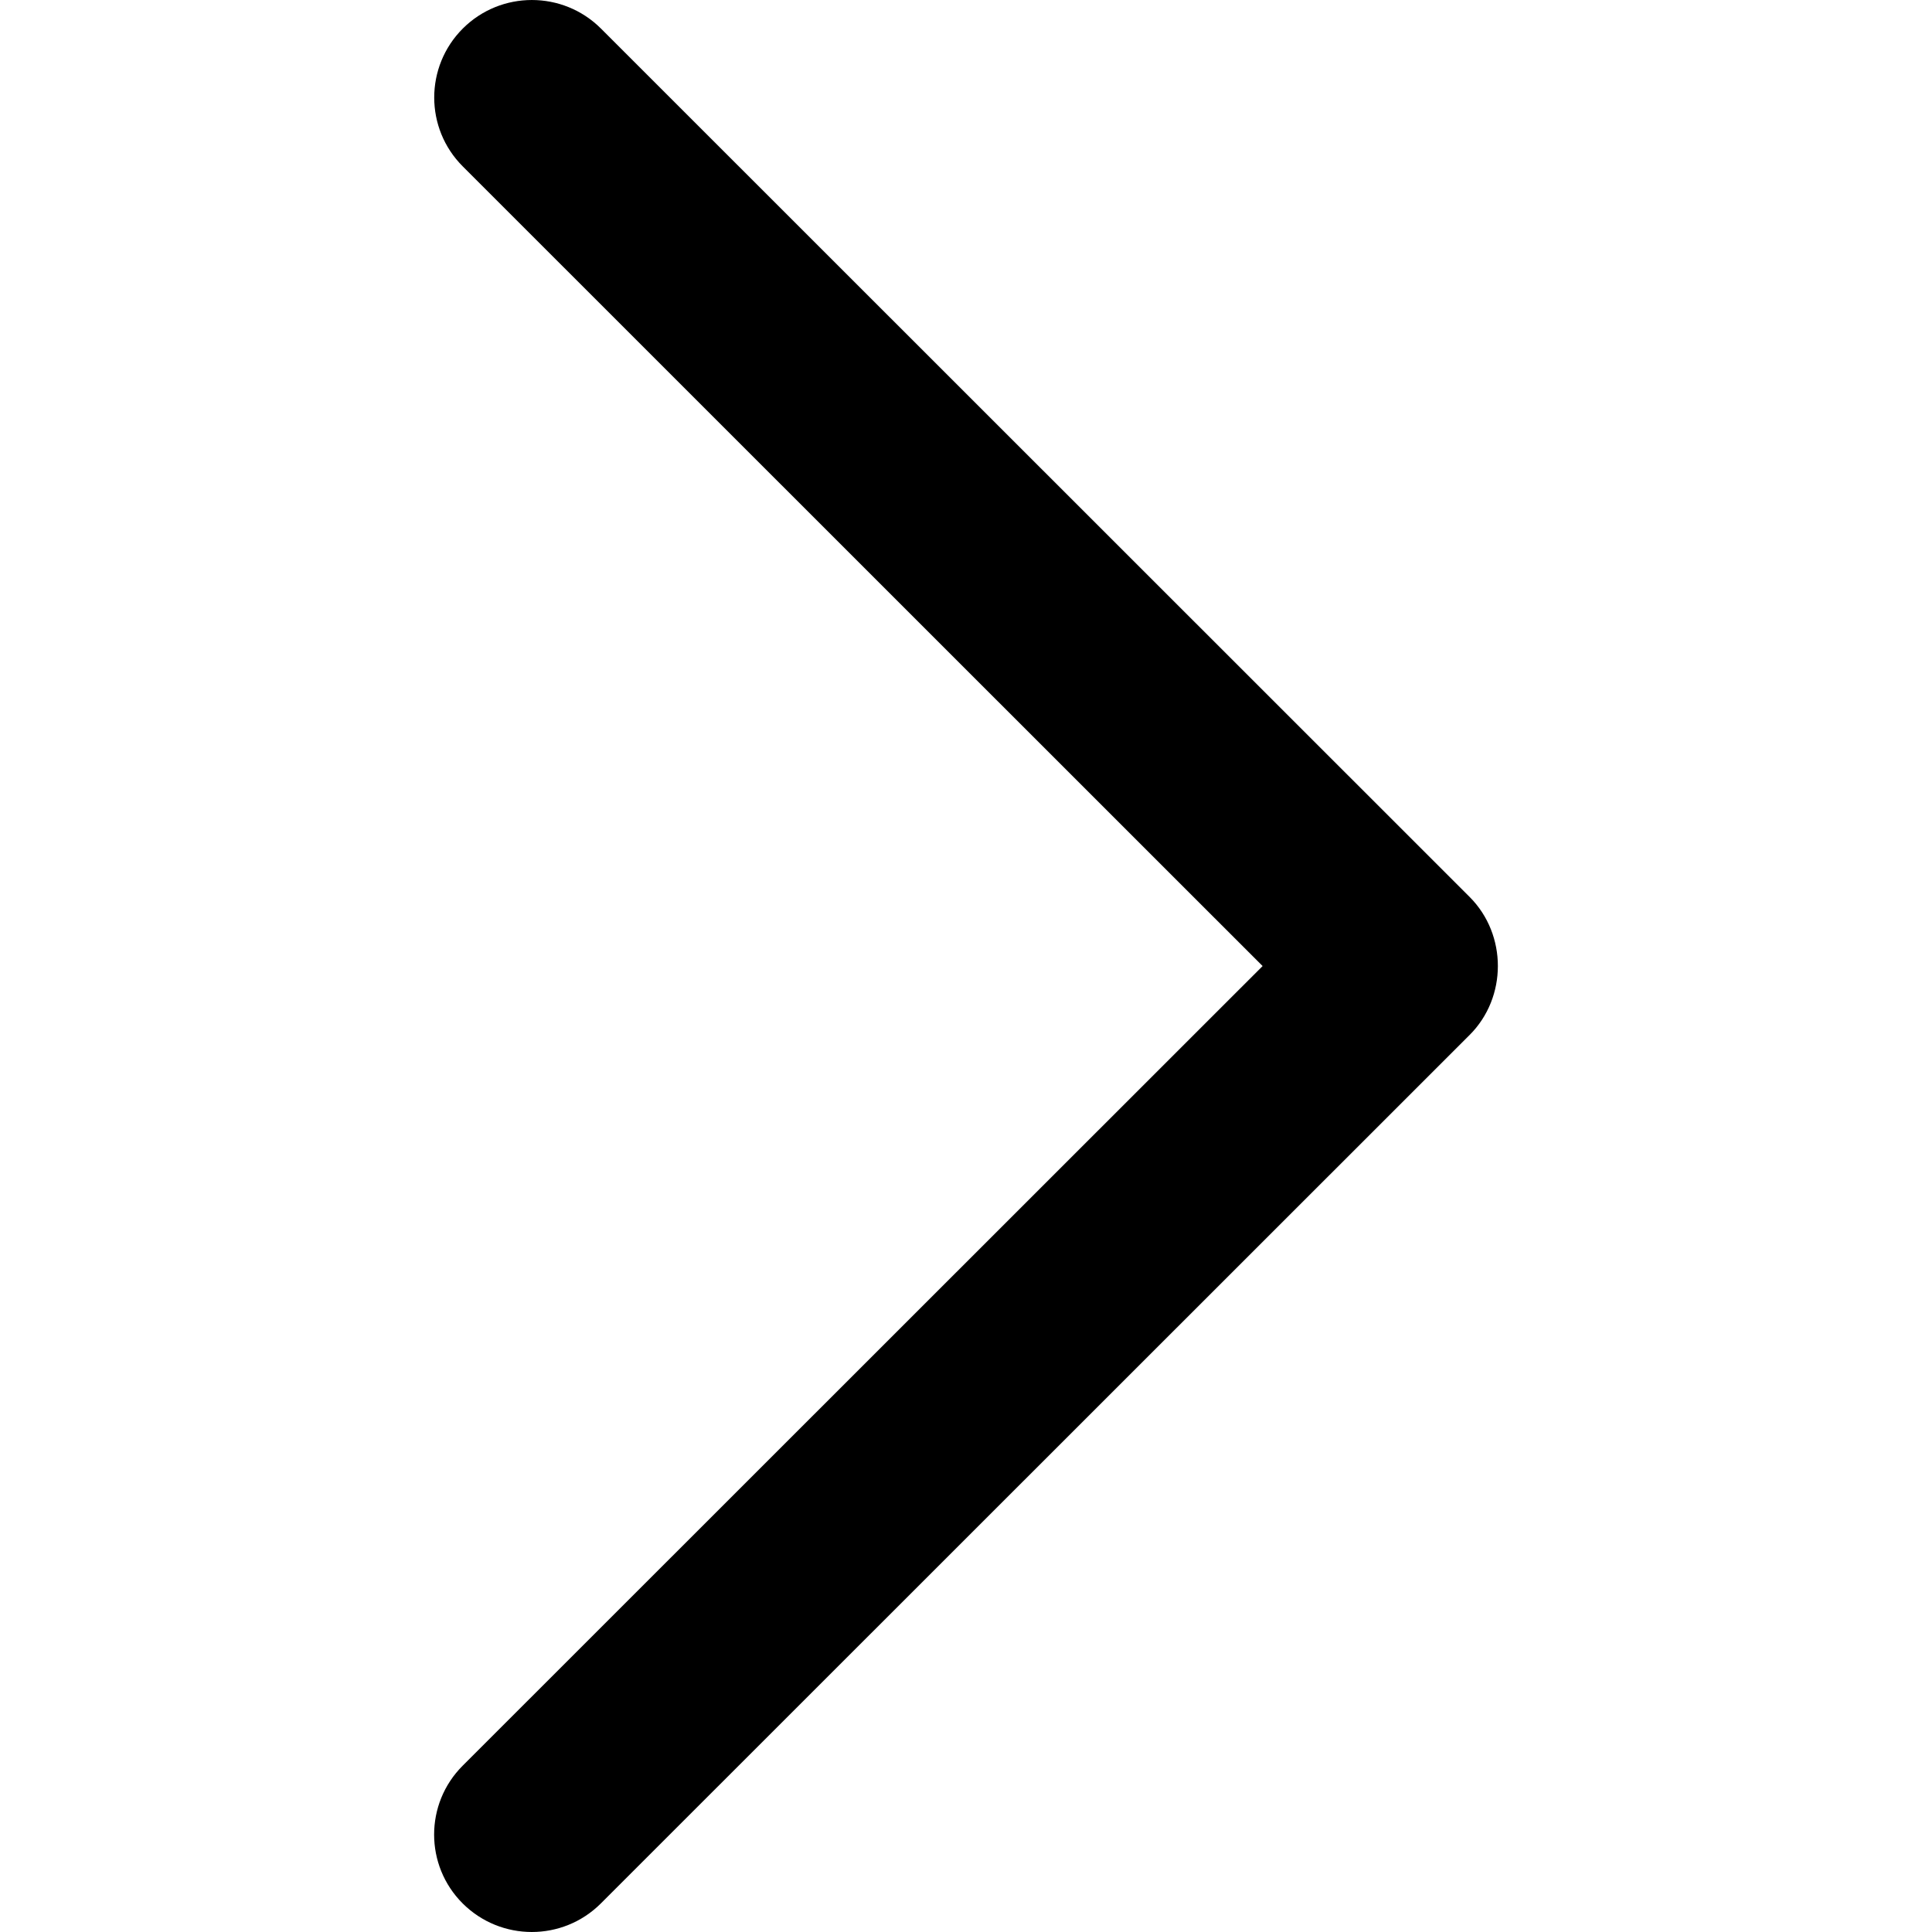 <?xml version="1.0" encoding="UTF-8" standalone="no"?>
<!-- Generator: Adobe Illustrator 19.0.0, SVG Export Plug-In . SVG Version: 6.00 Build 0)  -->

<svg
   xmlns:dc="http://purl.org/dc/elements/1.1/"
   xmlns:cc="http://creativecommons.org/ns#"
   xmlns:rdf="http://www.w3.org/1999/02/22-rdf-syntax-ns#"
   xmlns:svg="http://www.w3.org/2000/svg"
   xmlns="http://www.w3.org/2000/svg"
   xmlns:sodipodi="http://sodipodi.sourceforge.net/DTD/sodipodi-0.dtd"
   xmlns:inkscape="http://www.inkscape.org/namespaces/inkscape"
   version="1.1"
   id="Capa_1"
   x="0px"
   y="0px"
   viewBox="0 0 240.823 240.823"
   style="enable-background:new 0 0 240.823 240.823;"
   xml:space="preserve"
   sodipodi:docname="next.svg"
   inkscape:version="0.92.3 (2405546, 2018-03-11)"><defs
   id="defs58" /><sodipodi:namedview
   pagecolor="#ffffff"
   bordercolor="#666666"
   borderopacity="1"
   objecttolerance="10"
   gridtolerance="10"
   guidetolerance="10"
   inkscape:pageopacity="0"
   inkscape:pageshadow="2"
   inkscape:window-width="1920"
   inkscape:window-height="1057"
   id="namedview56"
   showgrid="false"
   inkscape:zoom="3.6873555"
   inkscape:cx="120.4115"
   inkscape:cy="187.41232"
   inkscape:window-x="1912"
   inkscape:window-y="892"
   inkscape:window-maximized="1"
   inkscape:current-layer="Capa_1" />
<g
   id="g23"
   transform="matrix(-1,0,0,1,240.822,0)">
	<path
   id="Chevron_Right"
   d="M 57.633,129.007 165.93,237.268 c 4.752,4.74 12.451,4.74 17.215,0 4.752,-4.74 4.752,-12.439 0,-17.179 L 83.438,120.418 183.133,20.747 c 4.752,-4.74 4.752,-12.439 0,-17.191 -4.752,-4.74 -12.463,-4.74 -17.215,0 L 57.621,111.816 c -4.679,4.691 -4.679,12.511 0.012,17.191 z"
   inkscape:connector-curvature="0" />
	<g
   id="g11">
	</g>
	<g
   id="g13">
	</g>
	<g
   id="g15">
	</g>
	<g
   id="g17">
	</g>
	<g
   id="g19">
	</g>
	<g
   id="g21">
	</g>
</g>
<g
   id="g25"
   transform="matrix(-1,0,0,1,240.822,0)">
</g>
<g
   id="g27"
   transform="matrix(-1,0,0,1,240.822,0)">
</g>
<g
   id="g29"
   transform="matrix(-1,0,0,1,240.822,0)">
</g>
<g
   id="g31"
   transform="matrix(-1,0,0,1,240.822,0)">
</g>
<g
   id="g33"
   transform="matrix(-1,0,0,1,240.822,0)">
</g>
<g
   id="g35"
   transform="matrix(-1,0,0,1,240.822,0)">
</g>
<g
   id="g37"
   transform="matrix(-1,0,0,1,240.822,0)">
</g>
<g
   id="g39"
   transform="matrix(-1,0,0,1,240.822,0)">
</g>
<g
   id="g41"
   transform="matrix(-1,0,0,1,240.822,0)">
</g>
<g
   id="g43"
   transform="matrix(-1,0,0,1,240.822,0)">
</g>
<g
   id="g45"
   transform="matrix(-1,0,0,1,240.822,0)">
</g>
<g
   id="g47"
   transform="matrix(-1,0,0,1,240.822,0)">
</g>
<g
   id="g49"
   transform="matrix(-1,0,0,1,240.822,0)">
</g>
<g
   id="g51"
   transform="matrix(-1,0,0,1,240.822,0)">
</g>
<g
   id="g53"
   transform="matrix(-1,0,0,1,240.822,0)">
</g>
</svg>